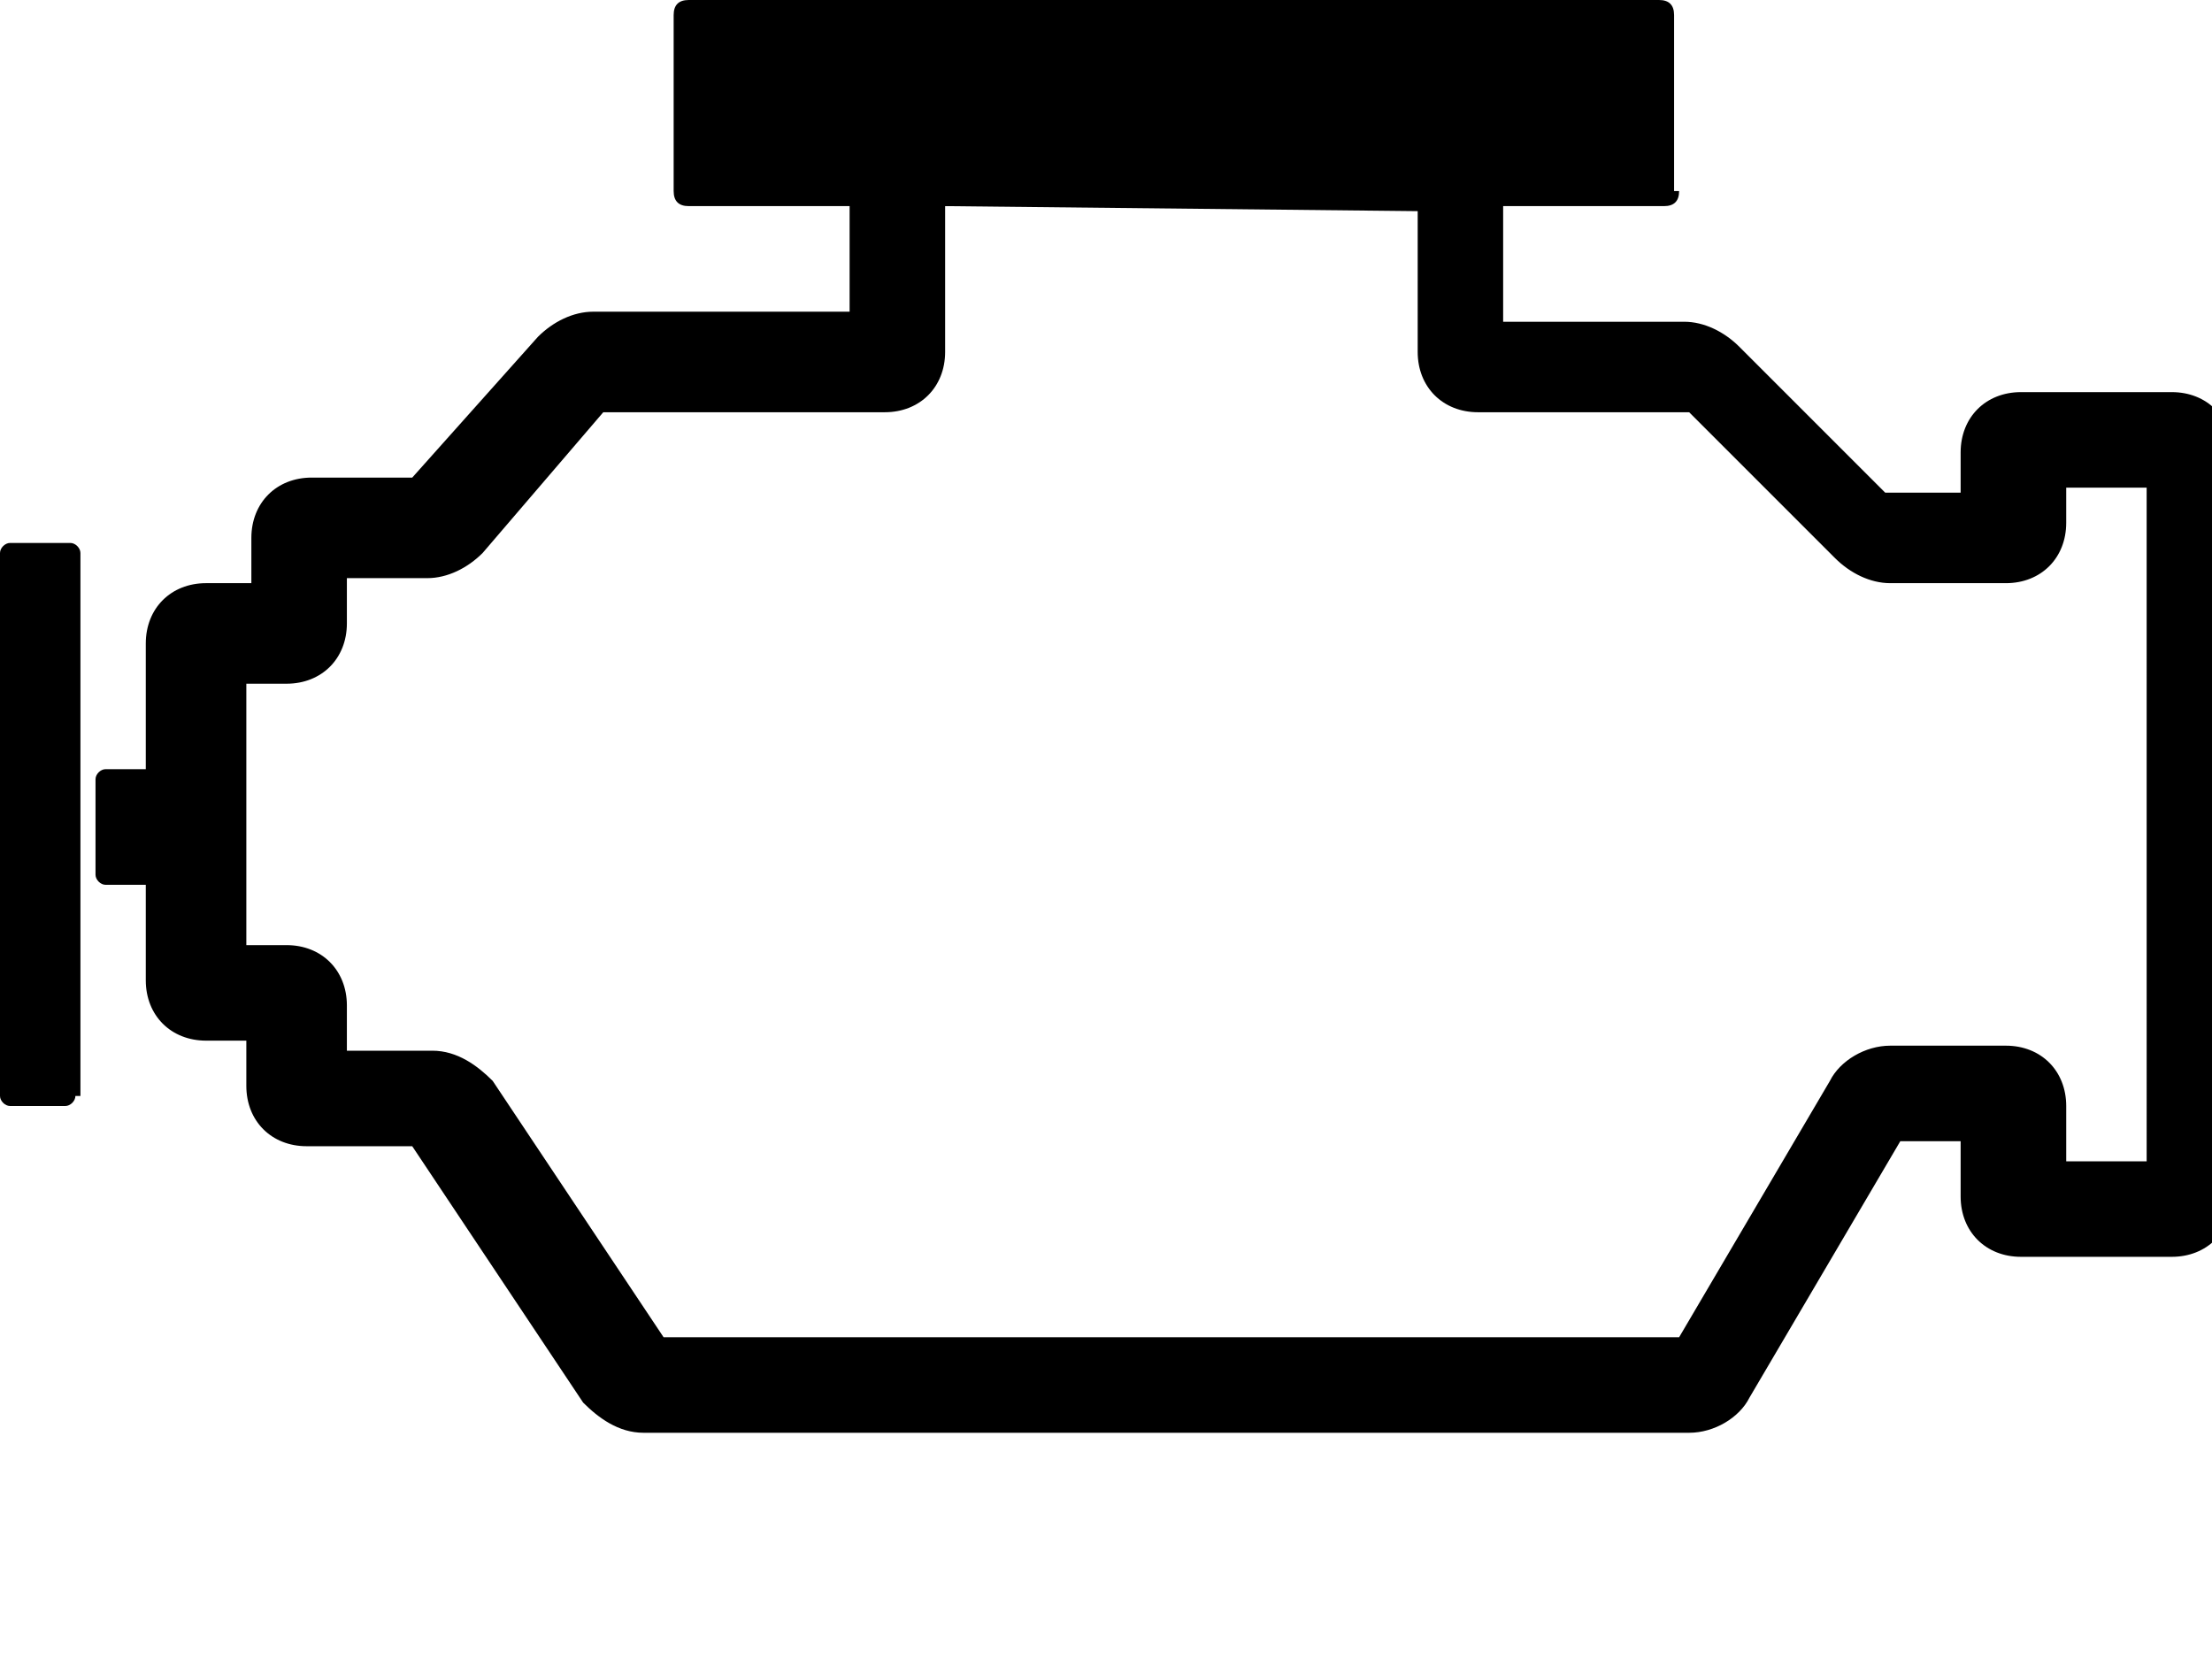 <svg xmlns="http://www.w3.org/2000/svg" width="44" height="33" viewBox="0 0 44 33">
  <defs>
    <style>
      .cls-1 {
        fill-rule: evenodd;
      }
    </style>
  </defs>
<title>__PVL_ICONS_2017</title>
<g>
	<g>
		<path d="M29.9,3.3v3.1h3.6c0.4,0,0.8,0.2,1.1,0.5l2.9,2.9H39V9c0-0.7,0.5-1.2,1.2-1.2h3c0.7,0,1.2,0.5,1.2,1.2v14.8
			c0,0.7-0.5,1.2-1.2,1.2h-3c-0.7,0-1.2-0.5-1.2-1.2v-1.1h-1.2l-3,5.1c-0.2,0.4-0.7,0.7-1.2,0.7H12.8c-0.5,0-0.9-0.3-1.2-0.6
			l-3.4-5.1H6.1c-0.7,0-1.2-0.5-1.2-1.2v-0.9H4.1c-0.7,0-1.2-0.5-1.2-1.2v-6.7c0-0.7,0.5-1.2,1.2-1.2H5v-0.9c0-0.7,0.5-1.2,1.2-1.2
			h2l2.5-2.8c0.3-0.3,0.7-0.5,1.1-0.5h5.1V3.1 M18.8,4.1V7c0,0.7-0.5,1.2-1.2,1.2H12L9.6,11c-0.3,0.3-0.7,0.5-1.1,0.5H6.9v0.9
			c0,0.7-0.5,1.2-1.2,1.2H4.9v5.2h0.8c0.7,0,1.2,0.5,1.2,1.2v0.9h1.7c0.5,0,0.9,0.3,1.2,0.6l3.4,5.1h20.2l3-5.1
			c0.2-0.4,0.7-0.7,1.2-0.7h2.3c0.7,0,1.2,0.5,1.2,1.2v1.1h1.6V9.7h-1.6v0.7c0,0.7-0.5,1.2-1.2,1.2h-2.3c-0.4,0-0.8-0.2-1.1-0.5
			l-2.9-2.9h-4.2c-0.7,0-1.2-0.5-1.2-1.2V4.2"/>
		<g>
			<path d="M3.4,17.4c0,0.1-0.1,0.2-0.2,0.2H2.1c-0.1,0-0.2-0.1-0.2-0.2v-1.9c0-0.1,0.1-0.2,0.2-0.2h1.1c0.1,0,0.2,0.1,0.2,0.2V17.4
				z"/>
		</g>
		<g>
			<path d="M1.5,21.8c0,0.1-0.1,0.2-0.2,0.2H0.2c-0.1,0-0.2-0.1-0.2-0.2V11c0-0.1,0.1-0.2,0.2-0.2h1.2c0.1,0,0.2,0.1,0.2,0.2V21.8z"
				/>
		</g>
	</g>
	<g>
		<path d="M33.4,3.8c0,0.2-0.1,0.3-0.3,0.3H13.7c-0.2,0-0.3-0.1-0.3-0.3V0.3c0-0.2,0.1-0.3,0.3-0.3h19.3c0.2,0,0.3,0.1,0.3,0.3V3.8z
			"/>
	</g>
</g>
</svg>
